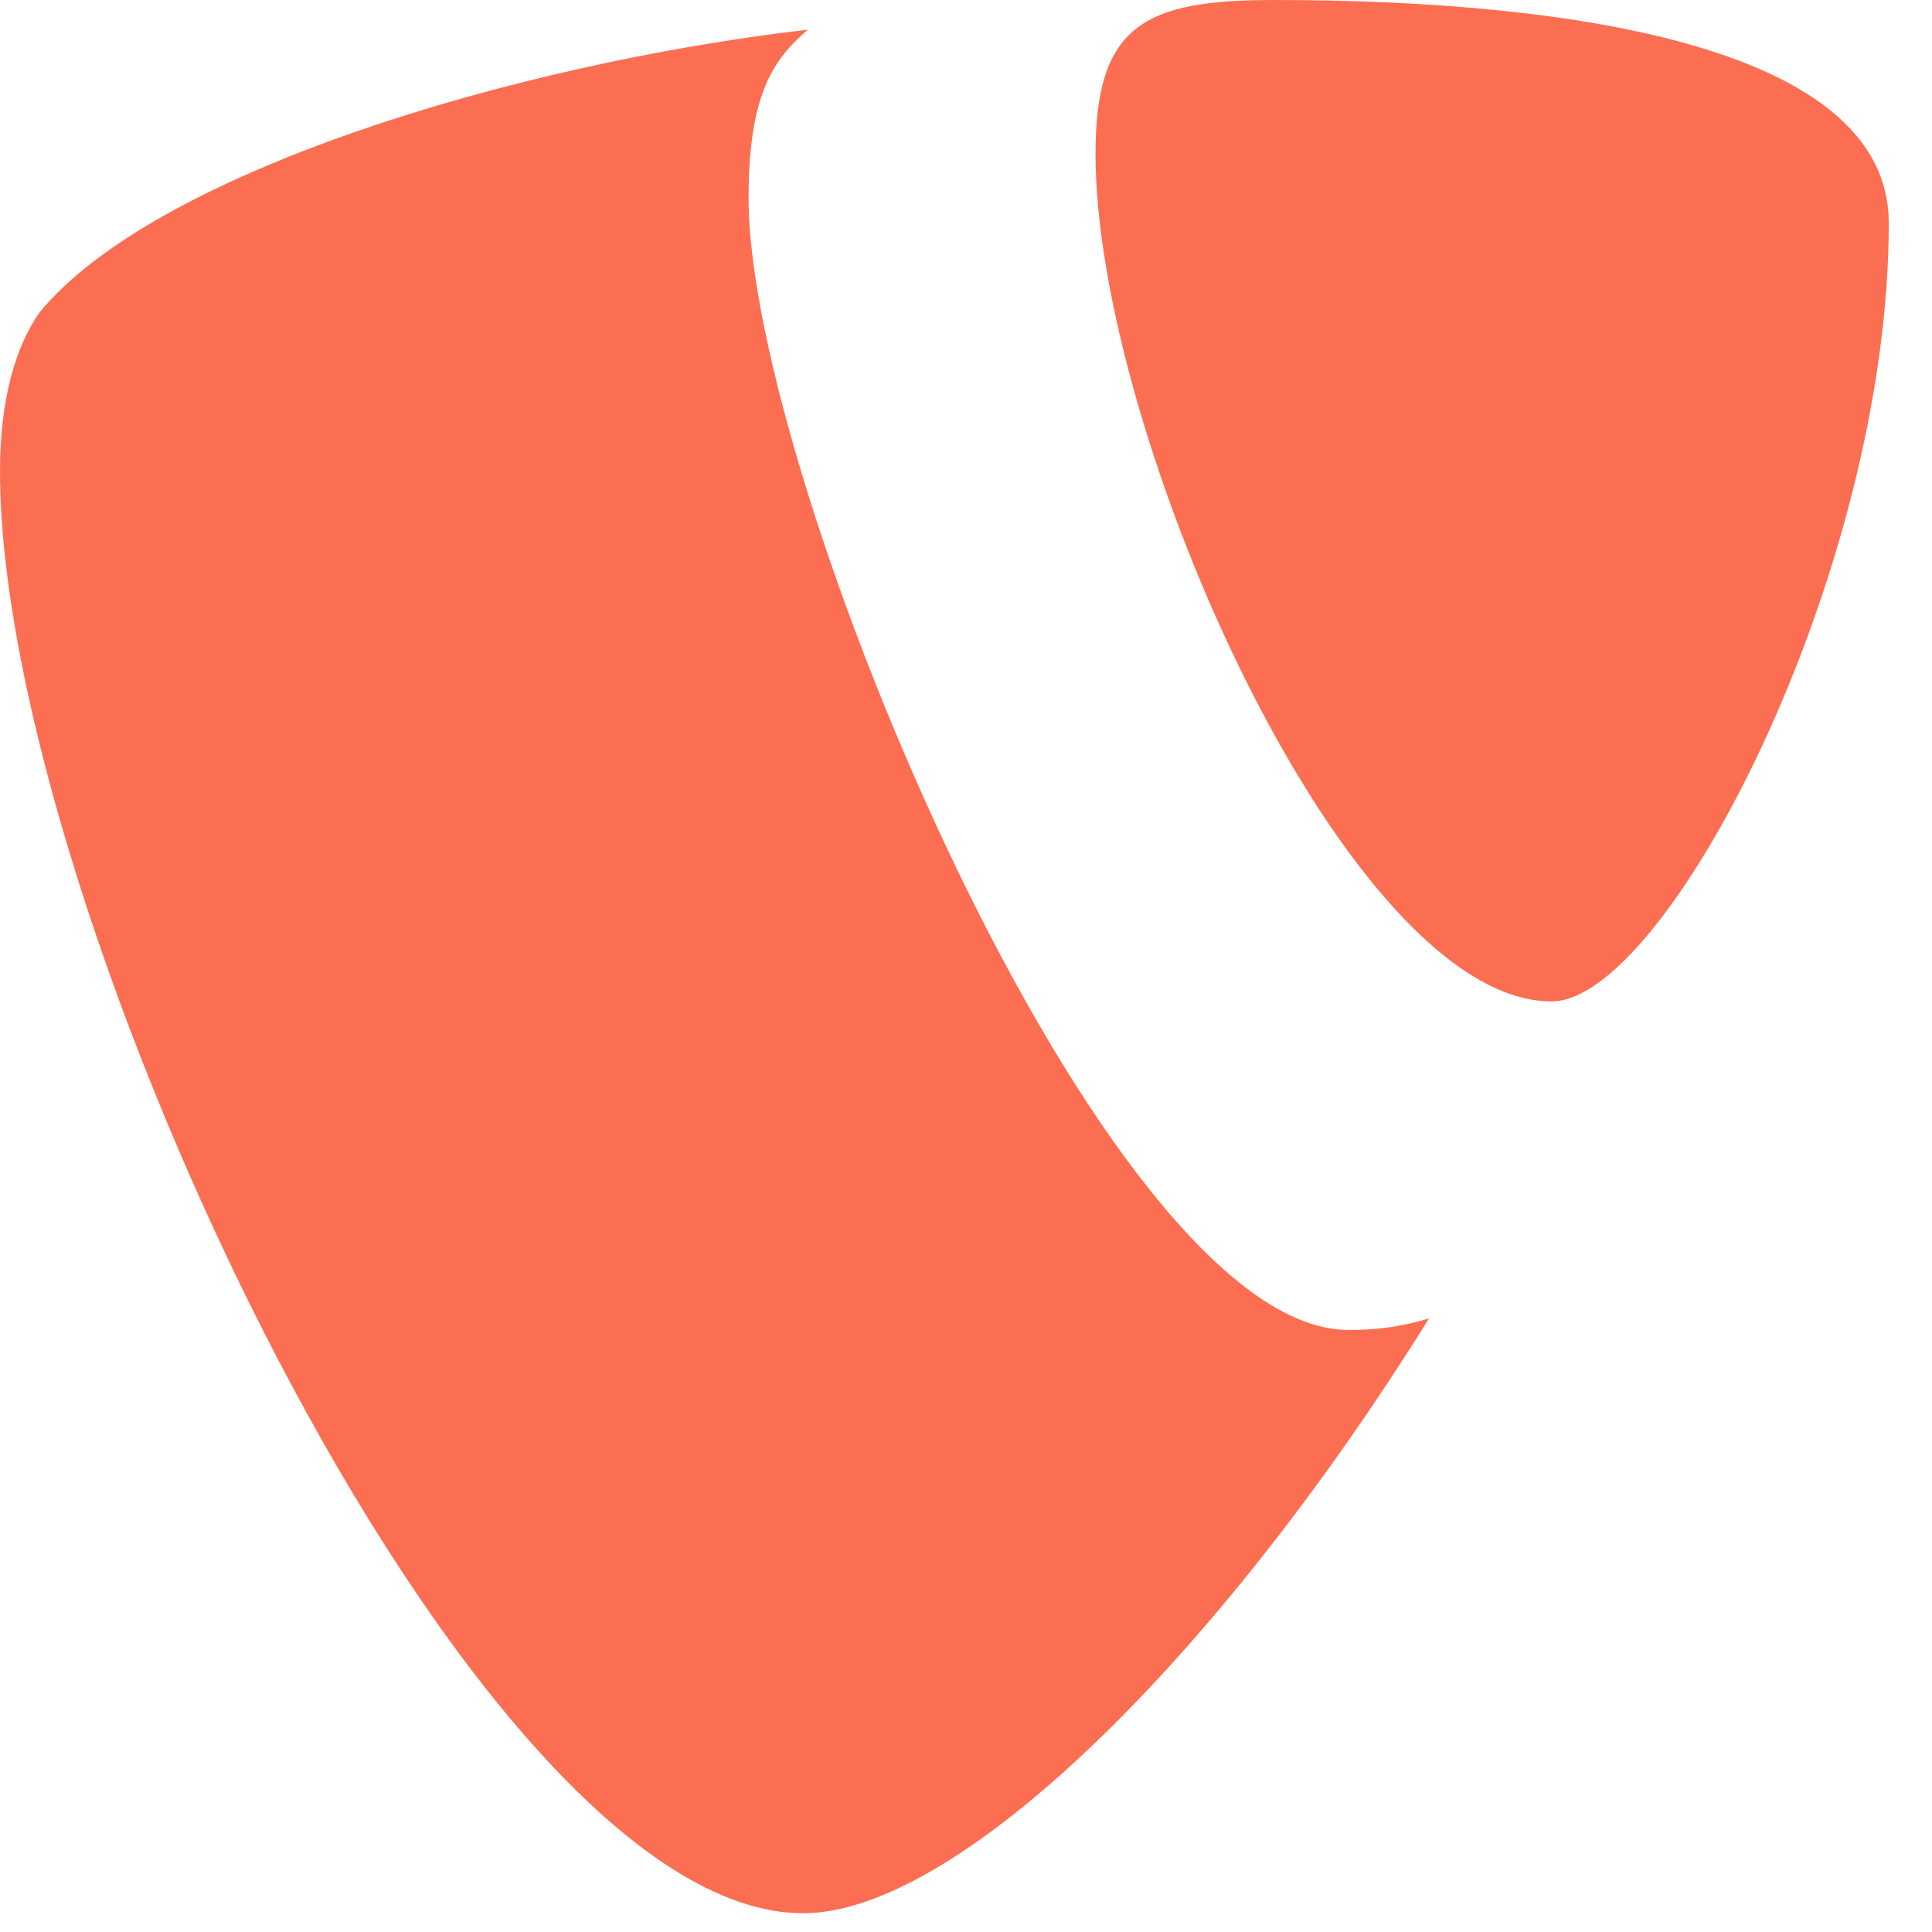 <?xml version="1.0" encoding="UTF-8" standalone="no"?>
<svg width="24px" height="24px" viewBox="0 0 24 24" version="1.1" xmlns="http://www.w3.org/2000/svg" xmlns:xlink="http://www.w3.org/1999/xlink">
    <!-- Generator: Sketch 3.8.3 (29802) - http://www.bohemiancoding.com/sketch -->
    <title>icon-typo3</title>
    <desc>Created with Sketch.</desc>
    <defs></defs>
    <g id="Page-1" stroke="none" stroke-width="1" fill="none" fill-rule="evenodd">
        <g id="icon-typo3" fill="#FC6E51">
            <path d="M17.752,16.378 C17.4,16.482 17.119,16.521 16.75,16.521 C13.732,16.521 9.299,5.973 9.299,2.462 C9.299,1.17 9.605,0.738 10.037,0.368 C6.343,0.8 1.91,2.155 0.493,3.879 C0.186,4.311 0,4.987 0,5.85 C0,11.331 5.85,23.767 9.976,23.767 C11.885,23.767 15.104,20.629 17.752,16.378" id="Fill-2"></path>
            <path d="M15.825,0 C19.643,0 23.463,0.616 23.463,2.77 C23.463,7.142 20.69,12.44 19.275,12.44 C16.75,12.44 13.609,5.419 13.609,1.908 C13.609,0.307 14.225,0 15.825,0" id="Fill-3"></path>
        </g>
    </g>
</svg>